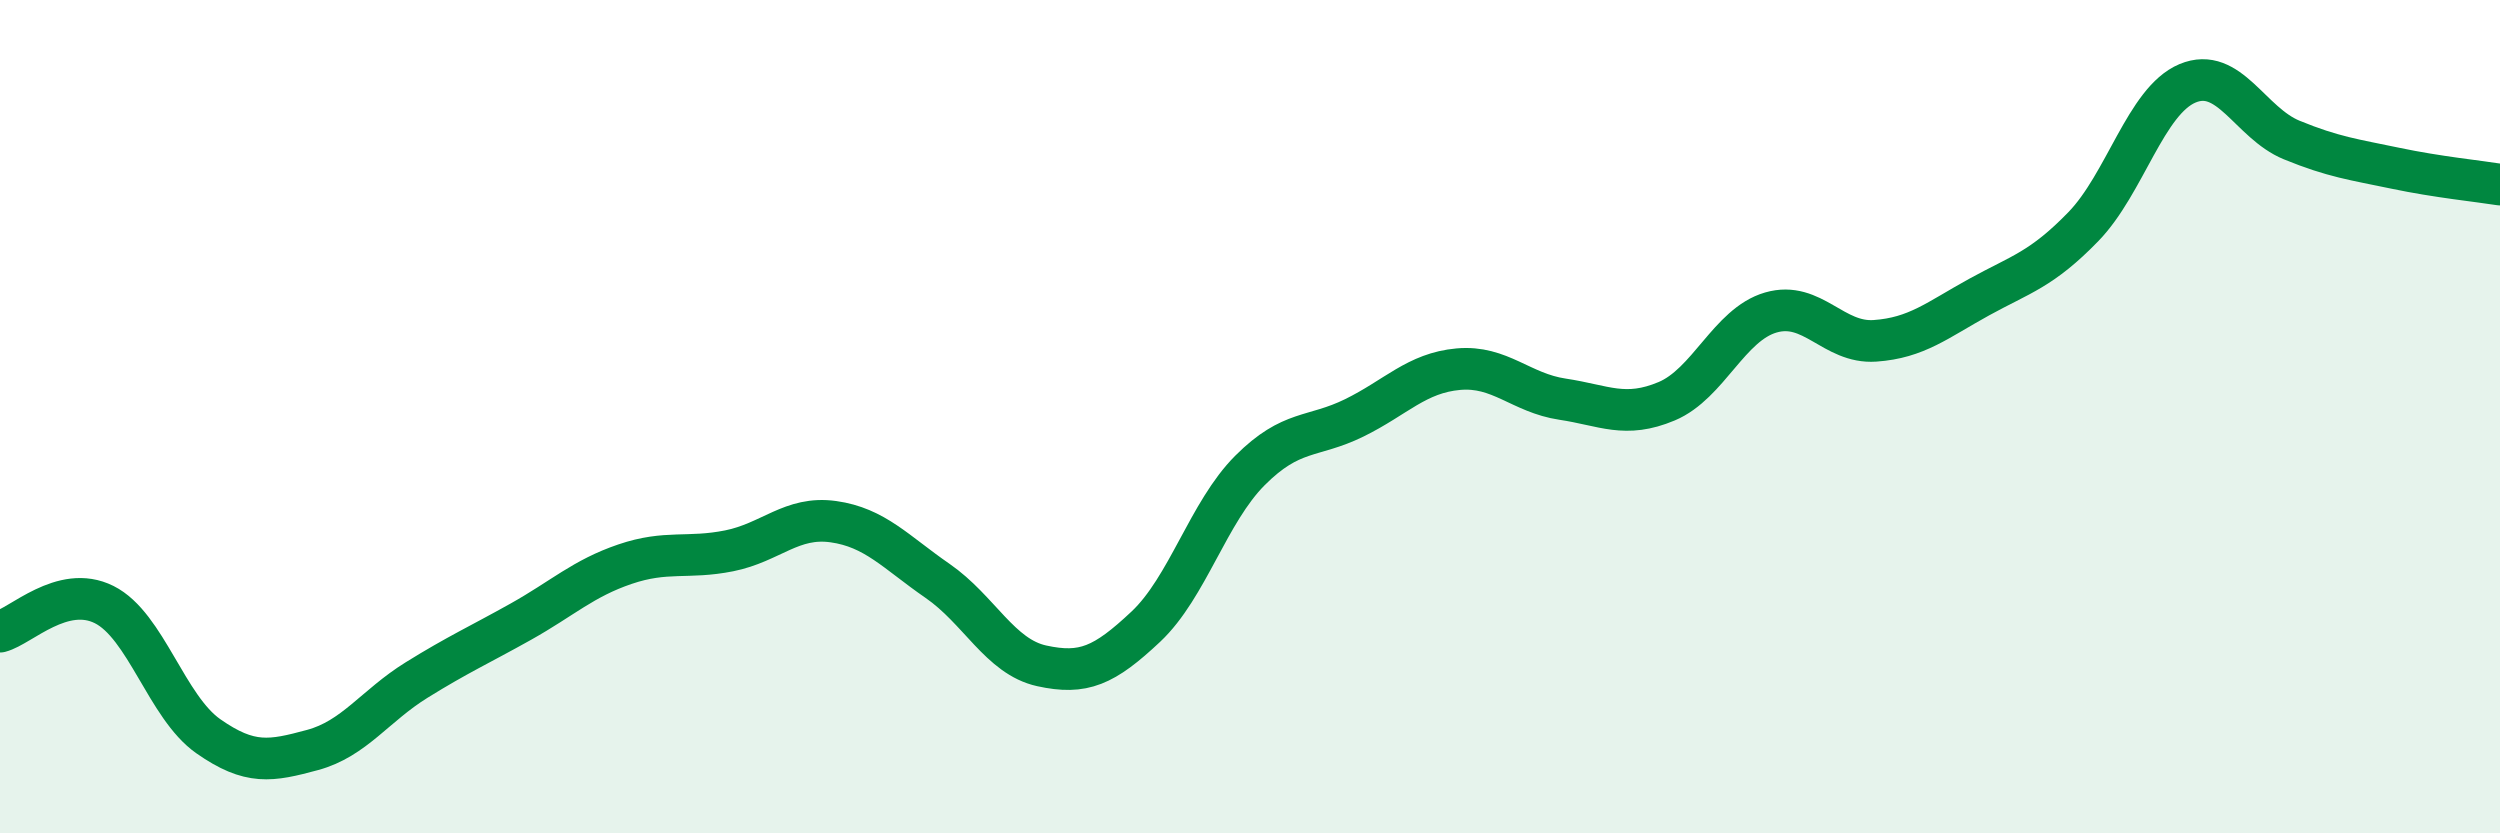 
    <svg width="60" height="20" viewBox="0 0 60 20" xmlns="http://www.w3.org/2000/svg">
      <path
        d="M 0,15.16 C 0.5,15.03 1.5,14.01 2.5,14.51 C 3.5,15.01 4,16.97 5,17.67 C 6,18.37 6.5,18.27 7.5,18 C 8.5,17.73 9,16.94 10,16.32 C 11,15.7 11.5,15.48 12.5,14.92 C 13.5,14.36 14,13.88 15,13.54 C 16,13.2 16.5,13.42 17.5,13.22 C 18.5,13.02 19,12.38 20,12.52 C 21,12.66 21.5,13.25 22.5,13.94 C 23.5,14.63 24,15.76 25,15.98 C 26,16.2 26.5,15.98 27.5,15.04 C 28.5,14.1 29,12.29 30,11.29 C 31,10.29 31.5,10.52 32.5,10.03 C 33.5,9.54 34,8.95 35,8.86 C 36,8.77 36.5,9.43 37.5,9.58 C 38.5,9.73 39,10.05 40,9.63 C 41,9.21 41.5,7.79 42.5,7.5 C 43.5,7.21 44,8.25 45,8.18 C 46,8.11 46.5,7.68 47.5,7.13 C 48.5,6.58 49,6.47 50,5.44 C 51,4.41 51.5,2.42 52.5,2 C 53.5,1.58 54,2.95 55,3.36 C 56,3.77 56.5,3.83 57.5,4.04 C 58.5,4.25 59.5,4.35 60,4.43L60 20L0 20Z"
        fill="#008740"
        opacity="0.1"
        stroke-linecap="round"
        stroke-linejoin="round"
      />
      <path
        d="M 0,15.16 C 0.5,15.03 1.5,14.01 2.5,14.51 C 3.5,15.01 4,16.97 5,17.67 C 6,18.37 6.5,18.27 7.5,18 C 8.5,17.73 9,16.94 10,16.32 C 11,15.7 11.5,15.48 12.5,14.92 C 13.5,14.36 14,13.88 15,13.54 C 16,13.2 16.5,13.42 17.5,13.22 C 18.5,13.02 19,12.38 20,12.52 C 21,12.66 21.5,13.25 22.5,13.94 C 23.5,14.63 24,15.76 25,15.98 C 26,16.2 26.5,15.98 27.5,15.04 C 28.5,14.1 29,12.29 30,11.29 C 31,10.29 31.5,10.52 32.5,10.03 C 33.5,9.54 34,8.95 35,8.86 C 36,8.77 36.5,9.43 37.5,9.58 C 38.5,9.73 39,10.05 40,9.63 C 41,9.21 41.5,7.79 42.5,7.5 C 43.5,7.21 44,8.25 45,8.18 C 46,8.11 46.5,7.68 47.5,7.13 C 48.5,6.58 49,6.47 50,5.44 C 51,4.41 51.5,2.42 52.5,2 C 53.5,1.58 54,2.95 55,3.36 C 56,3.77 56.5,3.83 57.5,4.04 C 58.5,4.25 59.5,4.35 60,4.43"
        stroke="#008740"
        stroke-width="1"
        fill="none"
        stroke-linecap="round"
        stroke-linejoin="round"
      />
    </svg>
  